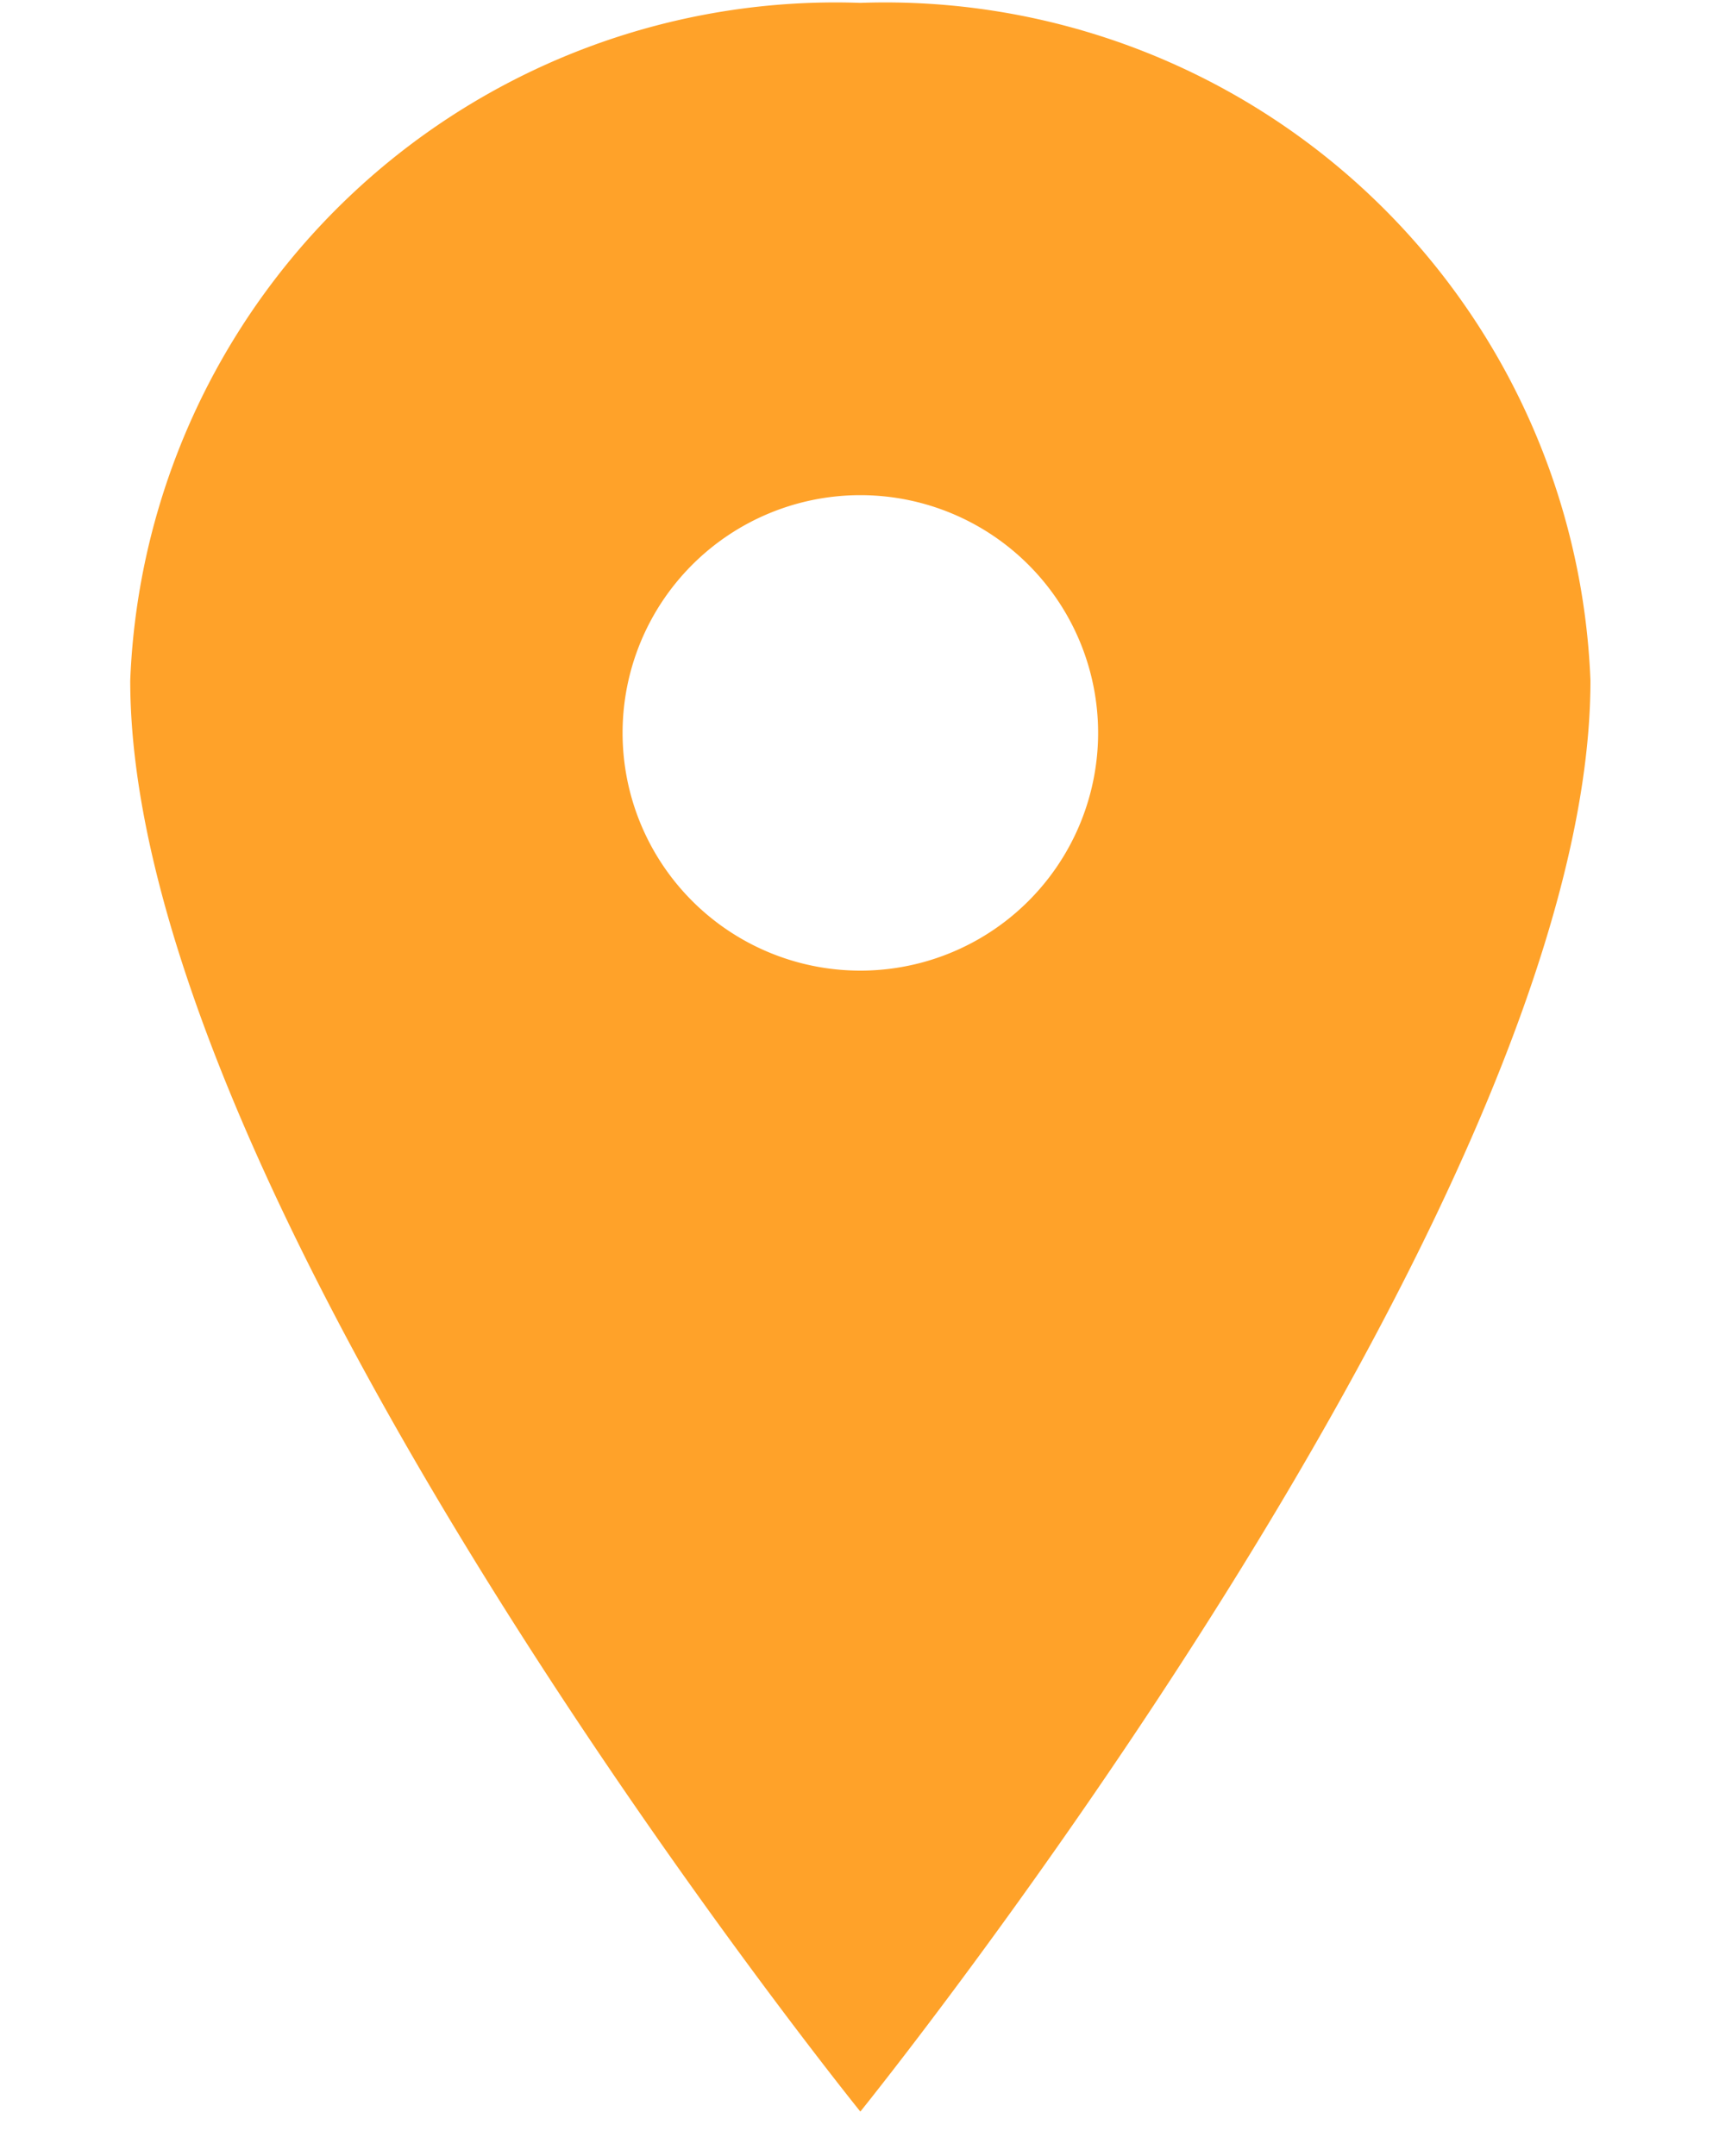 <svg xmlns="http://www.w3.org/2000/svg" xmlns:xlink="http://www.w3.org/1999/xlink" width="12" height="15" viewBox="0 0 12 15">
  <defs>
    <clipPath id="clip-path">
      <rect id="長方形_24510" data-name="長方形 24510" width="12" height="15" transform="translate(261 5562)" fill="#fff" stroke="#707070" stroke-width="1"/>
    </clipPath>
  </defs>
  <g id="map_orange" transform="translate(-261 -5562)" clip-path="url(#clip-path)">
    <path id="Icon_ion-ios-pin" data-name="Icon ion-ios-pin" d="M12.954,3.375A4.909,4.909,0,0,0,7.875,8.09c0,3.668,5.079,9.956,5.079,9.956s5.079-6.288,5.079-9.956A4.909,4.909,0,0,0,12.954,3.375Zm0,6.733a1.654,1.654,0,1,1,1.654-1.654A1.654,1.654,0,0,1,12.954,10.108Z" transform="translate(254.031 5558.645)" fill="#ffa229"/>
  </g>
</svg>
